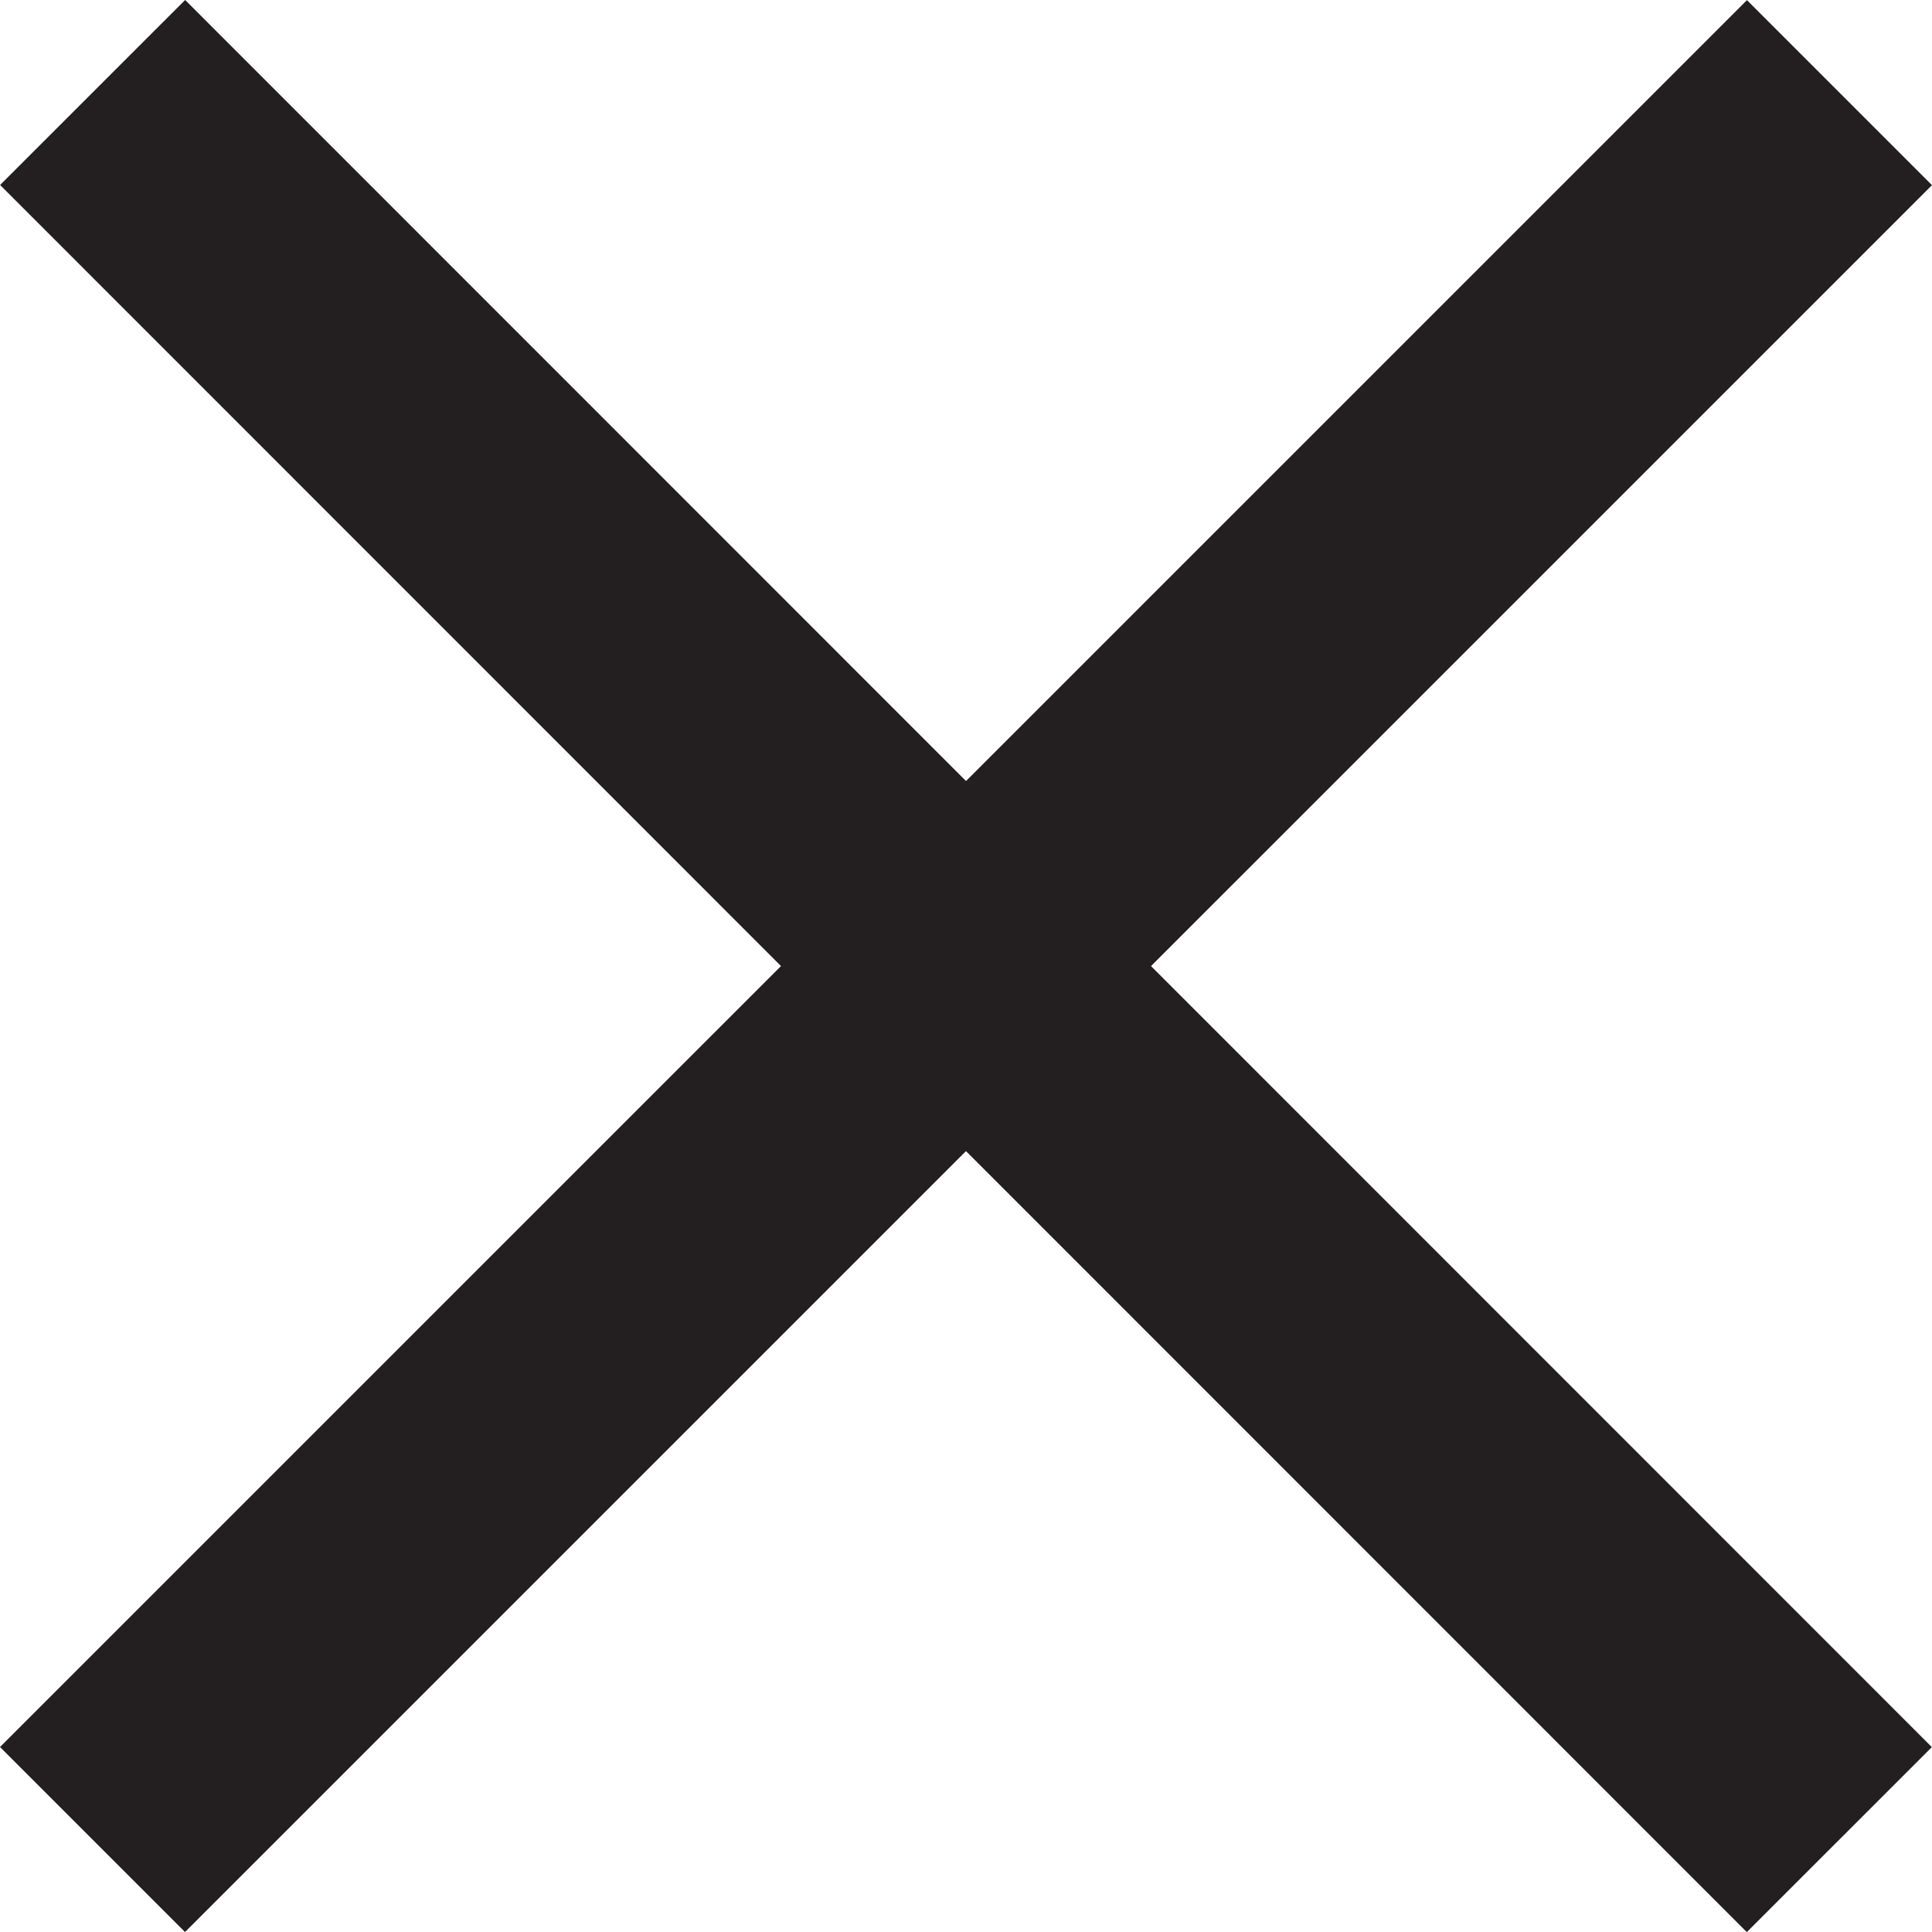 <svg xmlns="http://www.w3.org/2000/svg" width="20.356" height="20.358" viewBox="0 0 20.356 20.358">
  <g id="Group_412" data-name="Group 412" transform="translate(0 0.002)">
    <rect id="Rectangle_330" data-name="Rectangle 330" width="2.757" height="26.03" transform="translate(0.001 1.947) rotate(-44.993)" fill="#231f20"/>
    <rect id="Rectangle_331" data-name="Rectangle 331" width="26.03" height="2.757" transform="translate(0 18.405) rotate(-44.999)" fill="#231f20"/>
  </g>
</svg>
